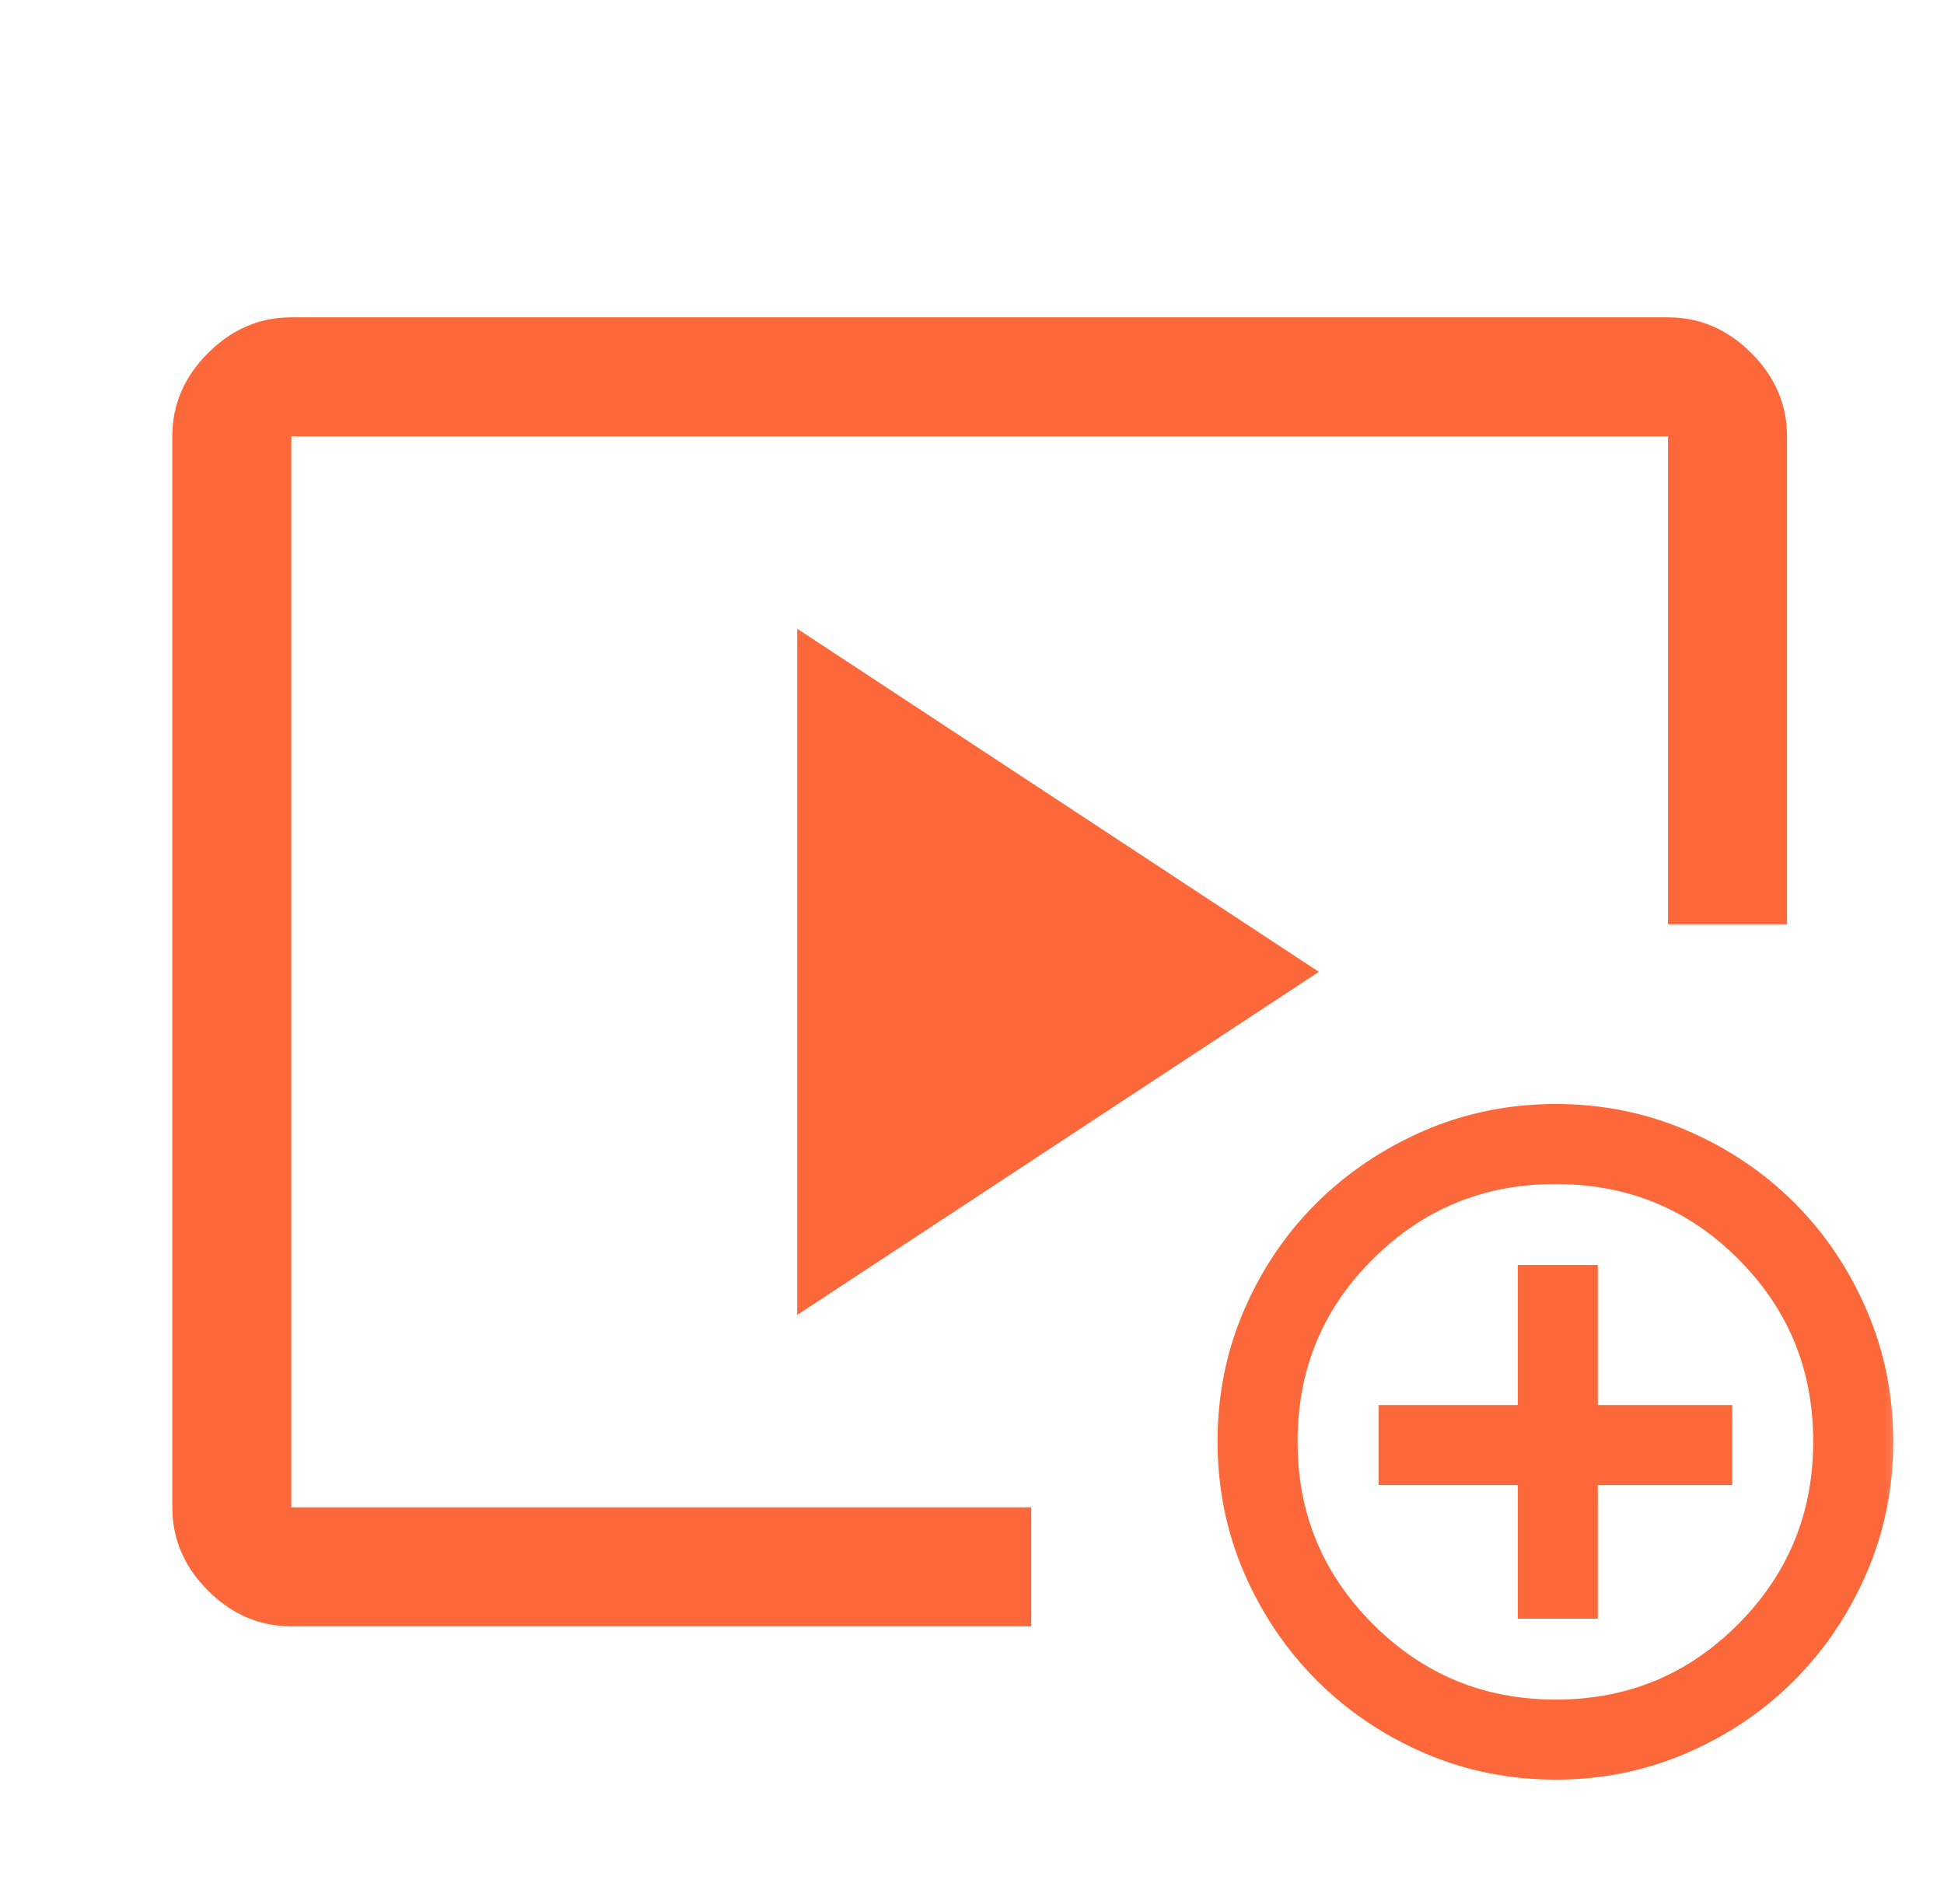 <?xml version="1.0" encoding="UTF-8"?>
<svg xmlns="http://www.w3.org/2000/svg" width="49" height="48" viewBox="0 0 49 48" fill="none">
  <mask id="mask0_4018_1480" style="mask-type:alpha" maskUnits="userSpaceOnUse" x="0" y="0" width="49" height="48">
    <rect x="0.343" width="48" height="48" fill="#D9D9D9"></rect>
  </mask>
  <g mask="url(#mask0_4018_1480)">
    <path d="M25.993 41H7.343C6.543 41 5.843 40.7 5.243 40.1C4.643 39.5 4.343 38.8 4.343 38V11C4.343 10.2 4.643 9.5 5.243 8.9C5.843 8.3 6.543 8 7.343 8H42.043C42.843 8 43.543 8.3 44.143 8.9C44.743 9.5 45.043 10.2 45.043 11V23.3H42.043V11H7.343V38H25.993V41ZM20.093 33.15V15.85L33.243 24.5L20.093 33.15Z" fill="#FC6839"></path>
    <path d="M38.457 40.407V40.607H38.657H39.874H40.074V40.407V37.238H43.263H43.463V37.038V35.821V35.621H43.263H40.074V32.291V32.091H39.874H38.657H38.457V32.291V35.621H35.147H34.947V35.821V37.038V37.238H35.147H38.457V40.407ZM45.089 42.218L45.089 42.218C45.837 41.465 46.429 40.584 46.865 39.578C47.303 38.567 47.521 37.488 47.521 36.343C47.521 35.198 47.303 34.118 46.865 33.104C46.43 32.094 45.837 31.214 45.088 30.465C44.339 29.716 43.46 29.124 42.453 28.688C41.441 28.251 40.361 28.032 39.215 28.032C38.069 28.032 36.989 28.251 35.977 28.688C34.97 29.124 34.088 29.716 33.332 30.464C32.576 31.213 31.98 32.093 31.544 33.101C31.107 34.112 30.889 35.192 30.889 36.338C30.889 37.485 31.107 38.565 31.544 39.576C31.98 40.584 32.576 41.466 33.331 42.222C34.087 42.977 34.969 43.573 35.976 44.009C36.986 44.446 38.065 44.665 39.21 44.665C40.356 44.665 41.436 44.445 42.45 44.005L42.45 44.005C43.459 43.567 44.34 42.971 45.089 42.218ZM43.953 41.087C42.652 42.395 41.076 43.047 39.215 43.047C37.354 43.047 35.775 42.395 34.466 41.087C33.158 39.779 32.506 38.203 32.506 36.349C32.506 34.475 33.158 32.895 34.466 31.597C35.774 30.298 37.35 29.65 39.205 29.65C41.079 29.65 42.659 30.299 43.957 31.6C45.256 32.901 45.903 34.477 45.903 36.338C45.903 38.2 45.254 39.779 43.953 41.087Z" fill="#FC6839" stroke="#FC6839" stroke-width="0.4"></path>
  </g>
</svg>
